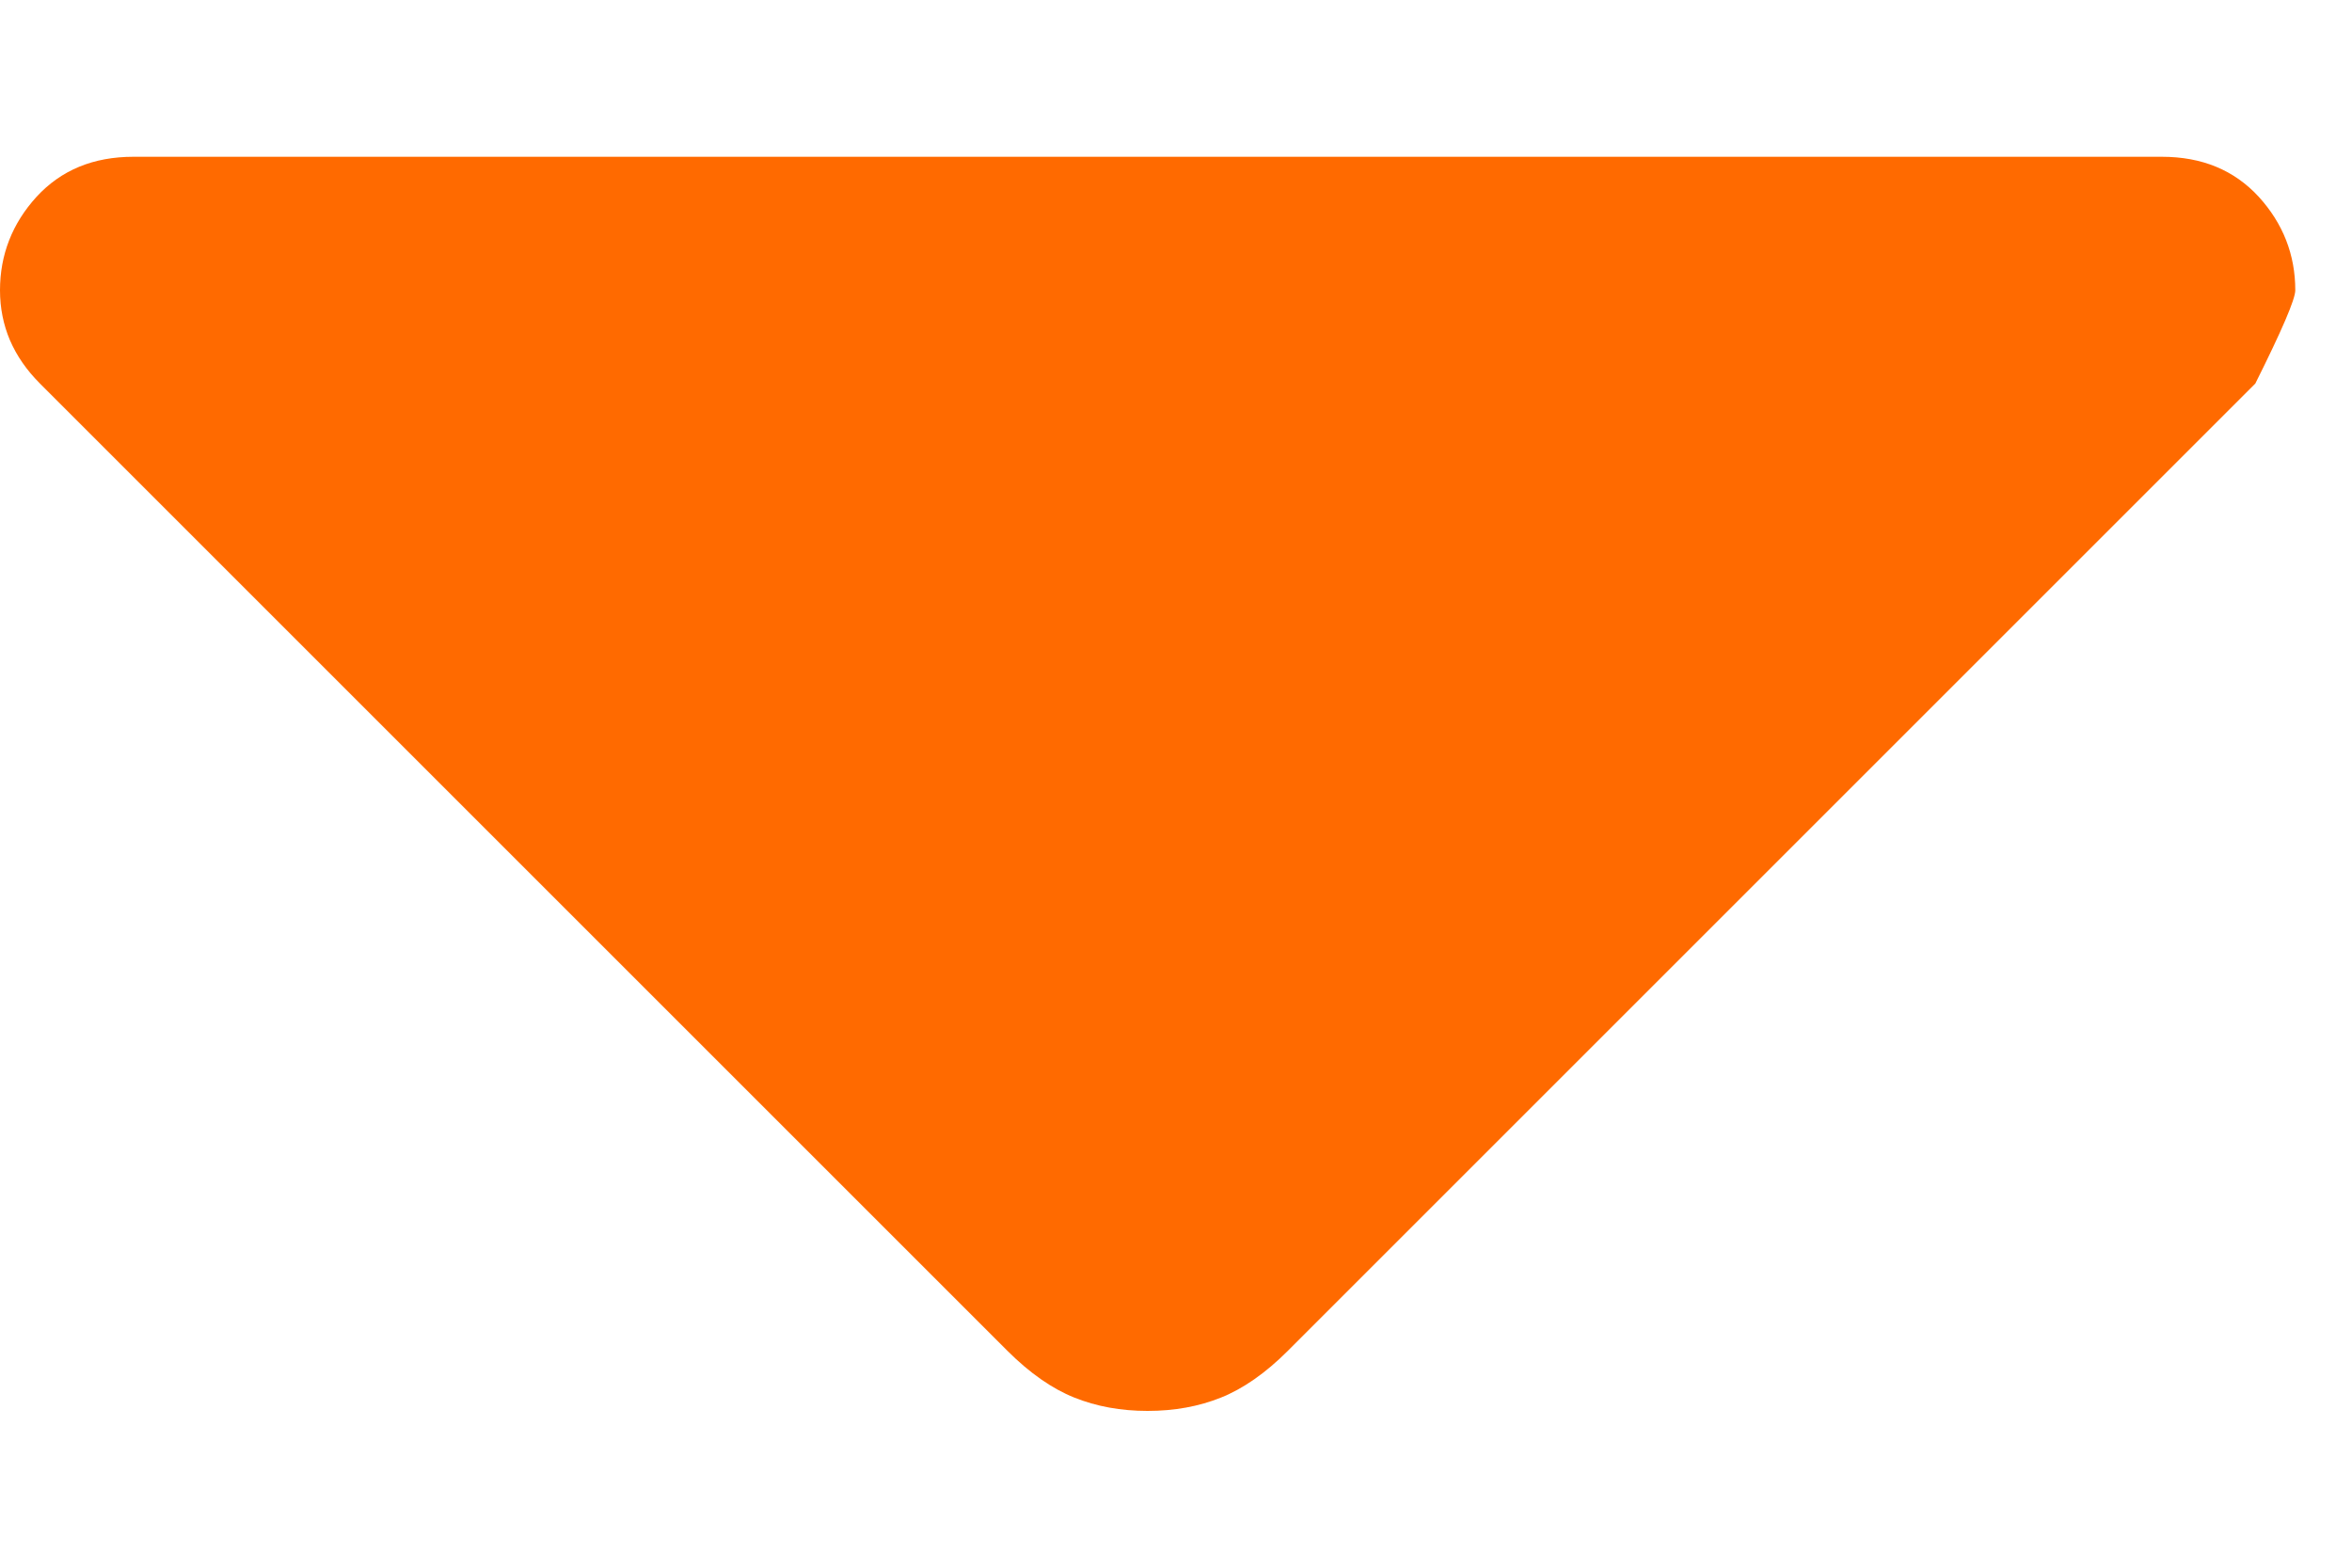 <svg width="9" height="6" viewBox="0 0 9 6" fill="none" xmlns="http://www.w3.org/2000/svg">
<path d="M3.855 5.17L0.153 1.468C0.102 1.417 0.064 1.362 0.038 1.302C0.013 1.243 0 1.179 0 1.111C0 0.975 0.047 0.855 0.14 0.753C0.234 0.651 0.357 0.6 0.511 0.6H8.272C8.426 0.6 8.549 0.651 8.643 0.753C8.736 0.855 8.783 0.975 8.783 1.111C8.783 1.145 8.732 1.264 8.63 1.468L4.928 5.17C4.843 5.255 4.757 5.315 4.672 5.349C4.587 5.383 4.494 5.4 4.391 5.4C4.289 5.4 4.196 5.383 4.111 5.349C4.026 5.315 3.94 5.255 3.855 5.17Z" fill="#FF6A00"/>
</svg>
